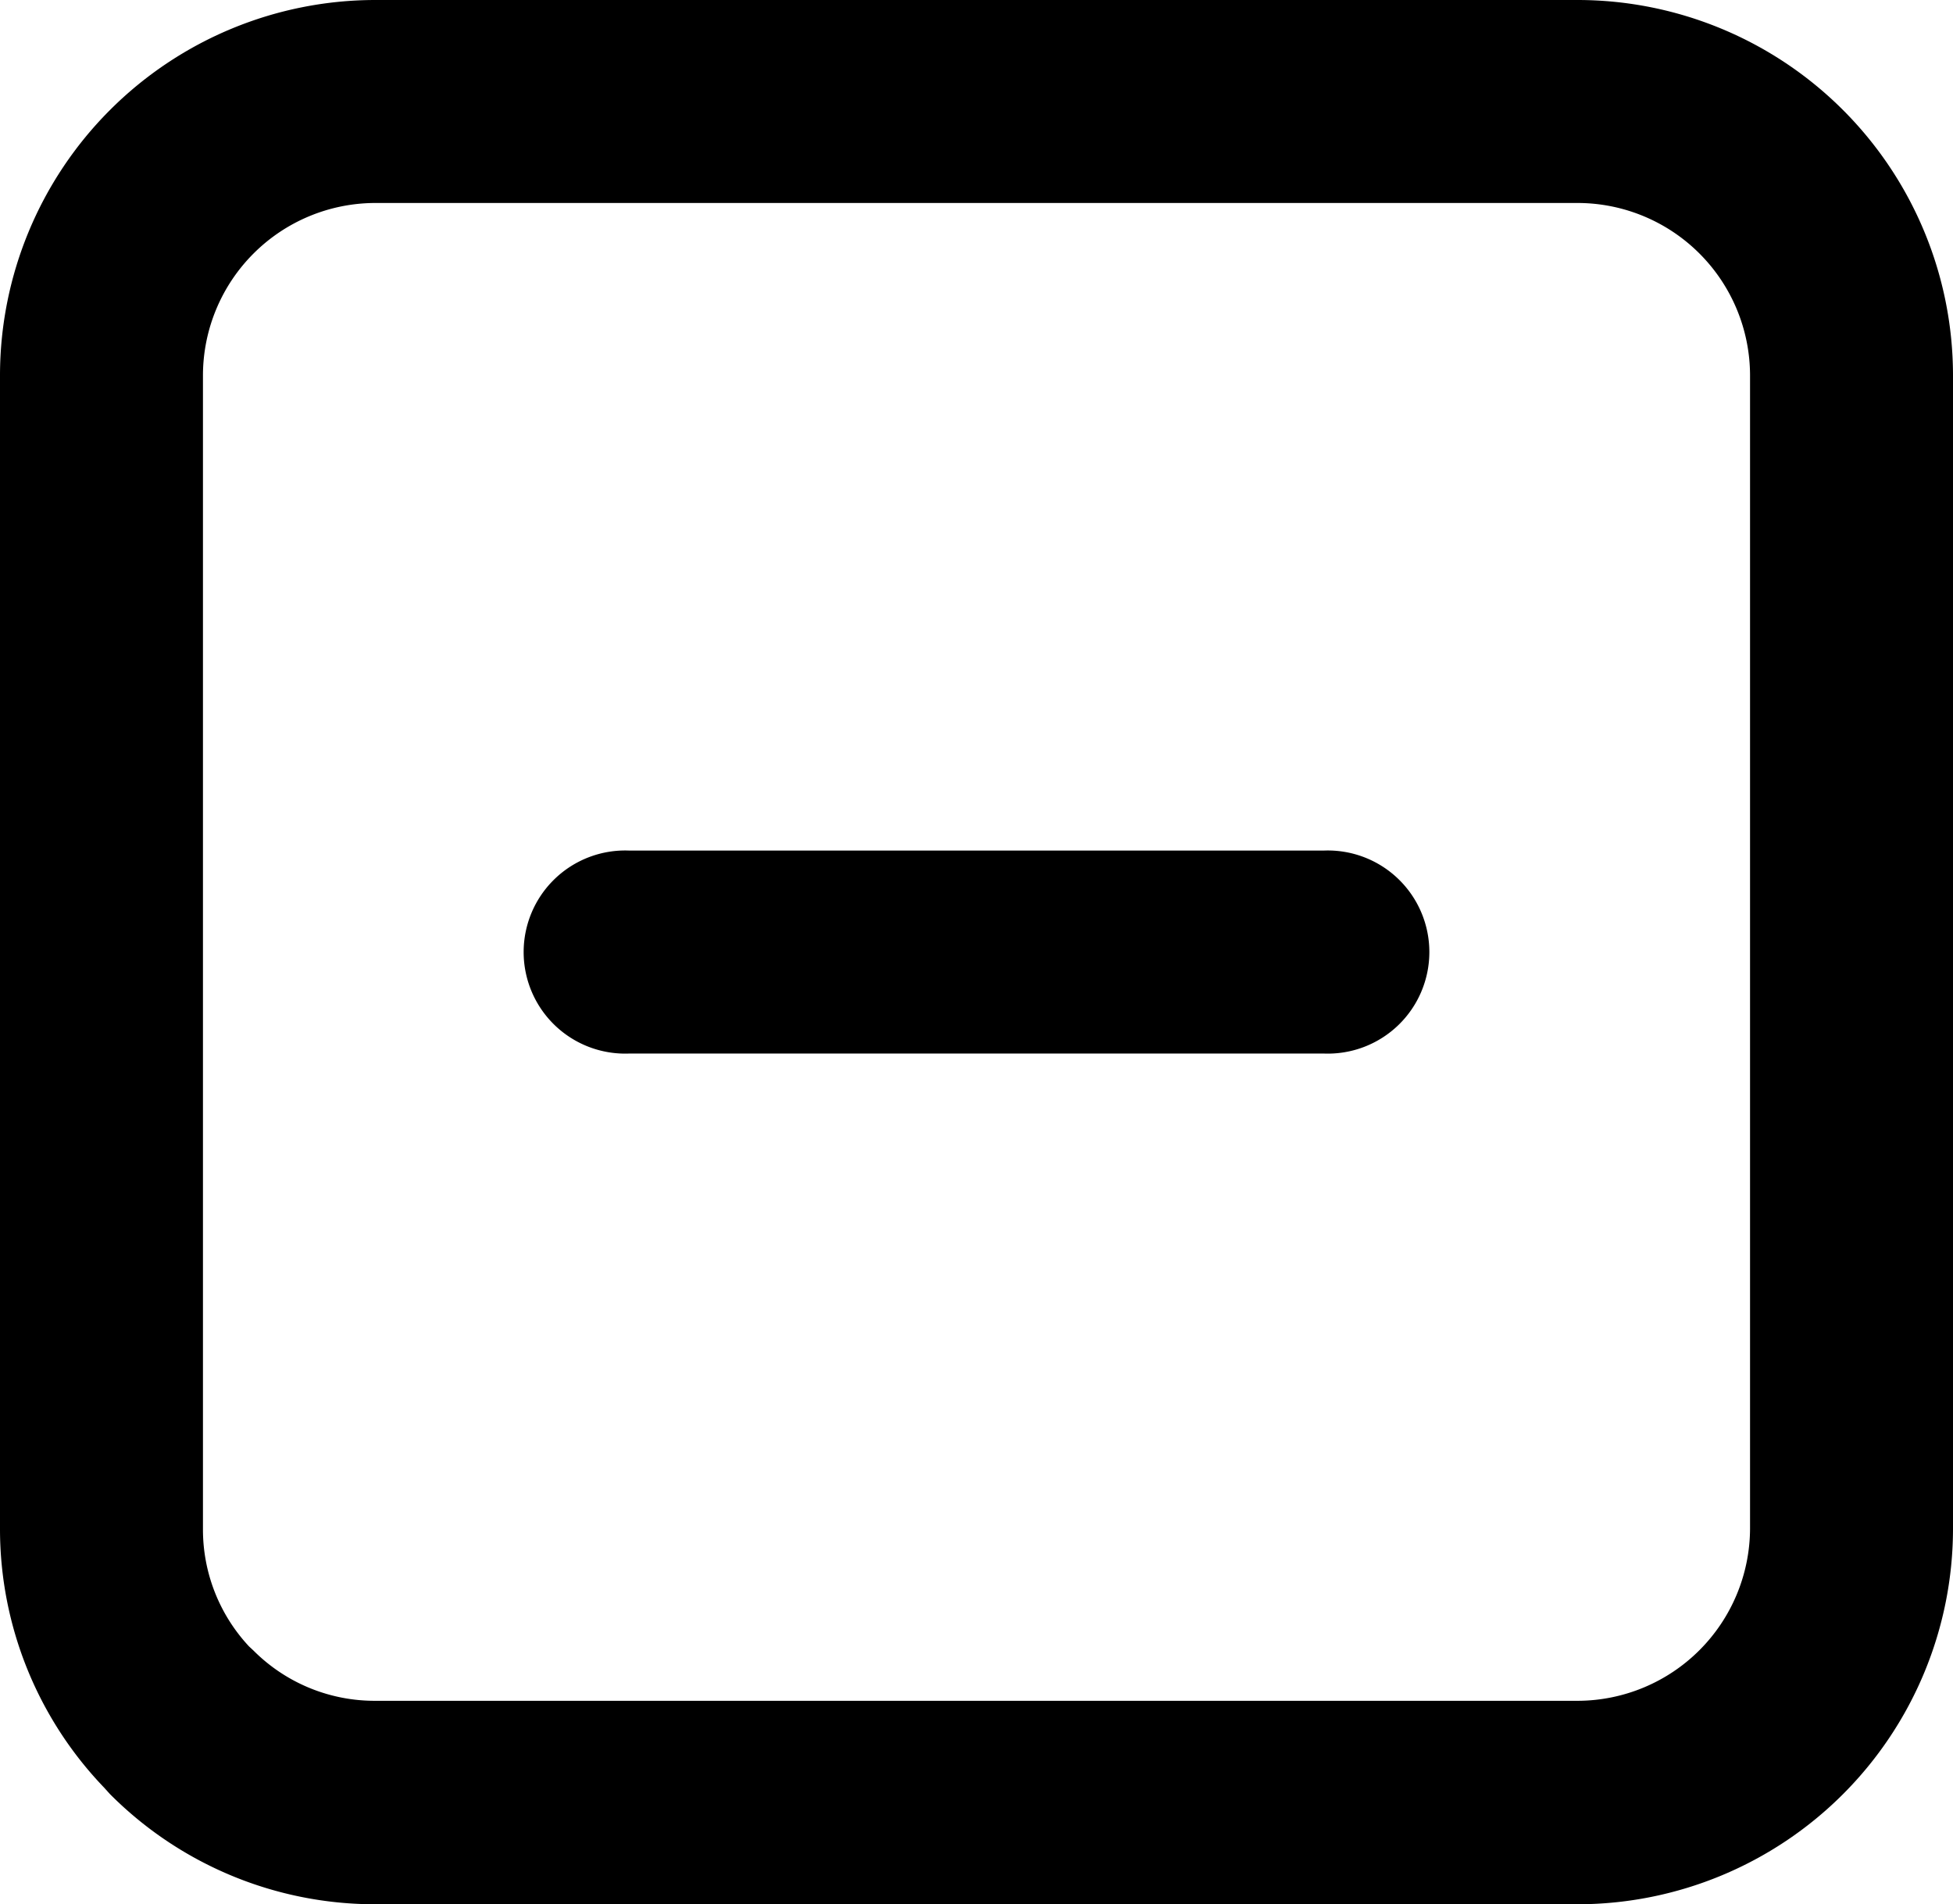 <svg id="Layer_1" data-name="Layer 1" xmlns="http://www.w3.org/2000/svg" viewBox="0 0 122.88 119.8"><title>minus-sign</title><path d="M23.59,0h75.7a23.63,23.63,0,0,1,23.59,23.59V96.21A23.64,23.64,0,0,1,99.29,119.8H23.59a23.53,23.53,0,0,1-16.67-6.93l-.38-.42A23.49,23.49,0,0,1,0,96.21V23.59A23.63,23.63,0,0,1,23.59,0Zm59.7,53.51a6.39,6.39,0,1,1,0,12.77H39.59a6.39,6.39,0,1,1,0-12.77Zm16-40.74H23.59A10.86,10.86,0,0,0,12.77,23.59V96.21a10.77,10.77,0,0,0,2.9,7.37l.28.26A10.76,10.76,0,0,0,23.59,107h75.7a10.87,10.87,0,0,0,10.82-10.82V23.59A10.86,10.86,0,0,0,99.29,12.77Z"/></svg>